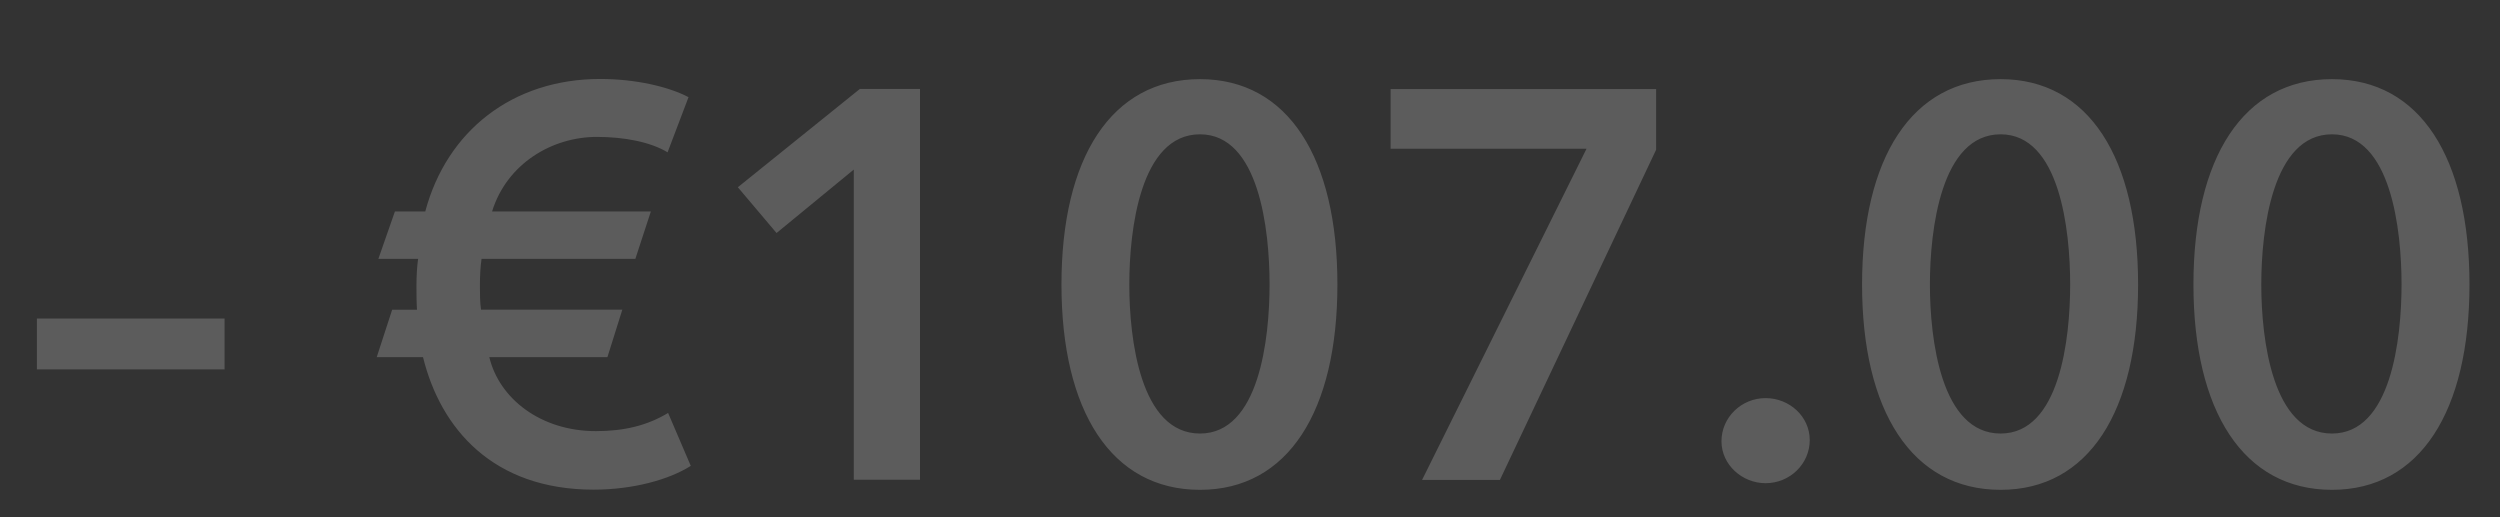 <svg width="29" height="6" viewBox="0 0 29 6" fill="none" xmlns="http://www.w3.org/2000/svg"><rect x="0" y="0" width="29" height="6" fill="#333333" stroke="none"/><path opacity=".2" d="M2.605 3.696v.589H.428v-.59h2.177zM7.75 4.79l.263.614c-.25.16-.672.276-1.127.276-1.165 0-1.774-.705-1.979-1.537H4.37l.179-.55h.288c-.006-.097-.006-.193-.006-.282 0-.103.006-.218.019-.308h-.461l.192-.55h.352c.25-.935 1.012-1.537 2.03-1.537.41 0 .794.09 1.024.211l-.243.64c-.199-.121-.506-.179-.82-.179-.518 0-1.043.308-1.216.865H7.55l-.18.55H5.586c-.013.09-.019.192-.019.314 0 .077 0 .192.013.275h1.639l-.173.551h-1.37c.115.48.595.858 1.236.858.326 0 .595-.064.838-.211zm2.154.774V1.967l-.896.736-.449-.531 1.415-1.14h.698v4.533h-.768zM15.514 3.3c0 1.466-.57 2.382-1.594 2.382-1.03 0-1.607-.916-1.607-2.382 0-1.466.576-2.382 1.607-2.382 1.024 0 1.594.916 1.594 2.382zm-.787 0c0-.634-.122-1.742-.807-1.742-.692 0-.82 1.108-.82 1.742 0 .634.128 1.729.82 1.729.685 0 .807-1.095.807-1.73zm1.404-1.575v-.692h3.08v.704l-1.812 3.83h-.903l1.908-3.842h-2.273zm3.838 3.393c0-.275.23-.5.512-.5.275 0 .512.212.512.487 0 .276-.23.5-.512.5-.269 0-.512-.211-.512-.487zM24.802 3.3c0 1.466-.57 2.382-1.595 2.382-1.03 0-1.607-.916-1.607-2.382 0-1.466.576-2.382 1.607-2.382 1.025 0 1.595.916 1.595 2.382zm-.788 0c0-.634-.122-1.742-.807-1.742-.691 0-.82 1.108-.82 1.742 0 .634.129 1.729.82 1.729.685 0 .807-1.095.807-1.73zm4.632 0c0 1.466-.57 2.382-1.595 2.382-1.03 0-1.607-.916-1.607-2.382 0-1.466.576-2.382 1.607-2.382 1.025 0 1.595.916 1.595 2.382zm-.788 0c0-.634-.122-1.742-.807-1.742-.691 0-.82 1.108-.82 1.742 0 .634.129 1.729.82 1.729.685 0 .807-1.095.807-1.73z" fill="#fff"/></svg>